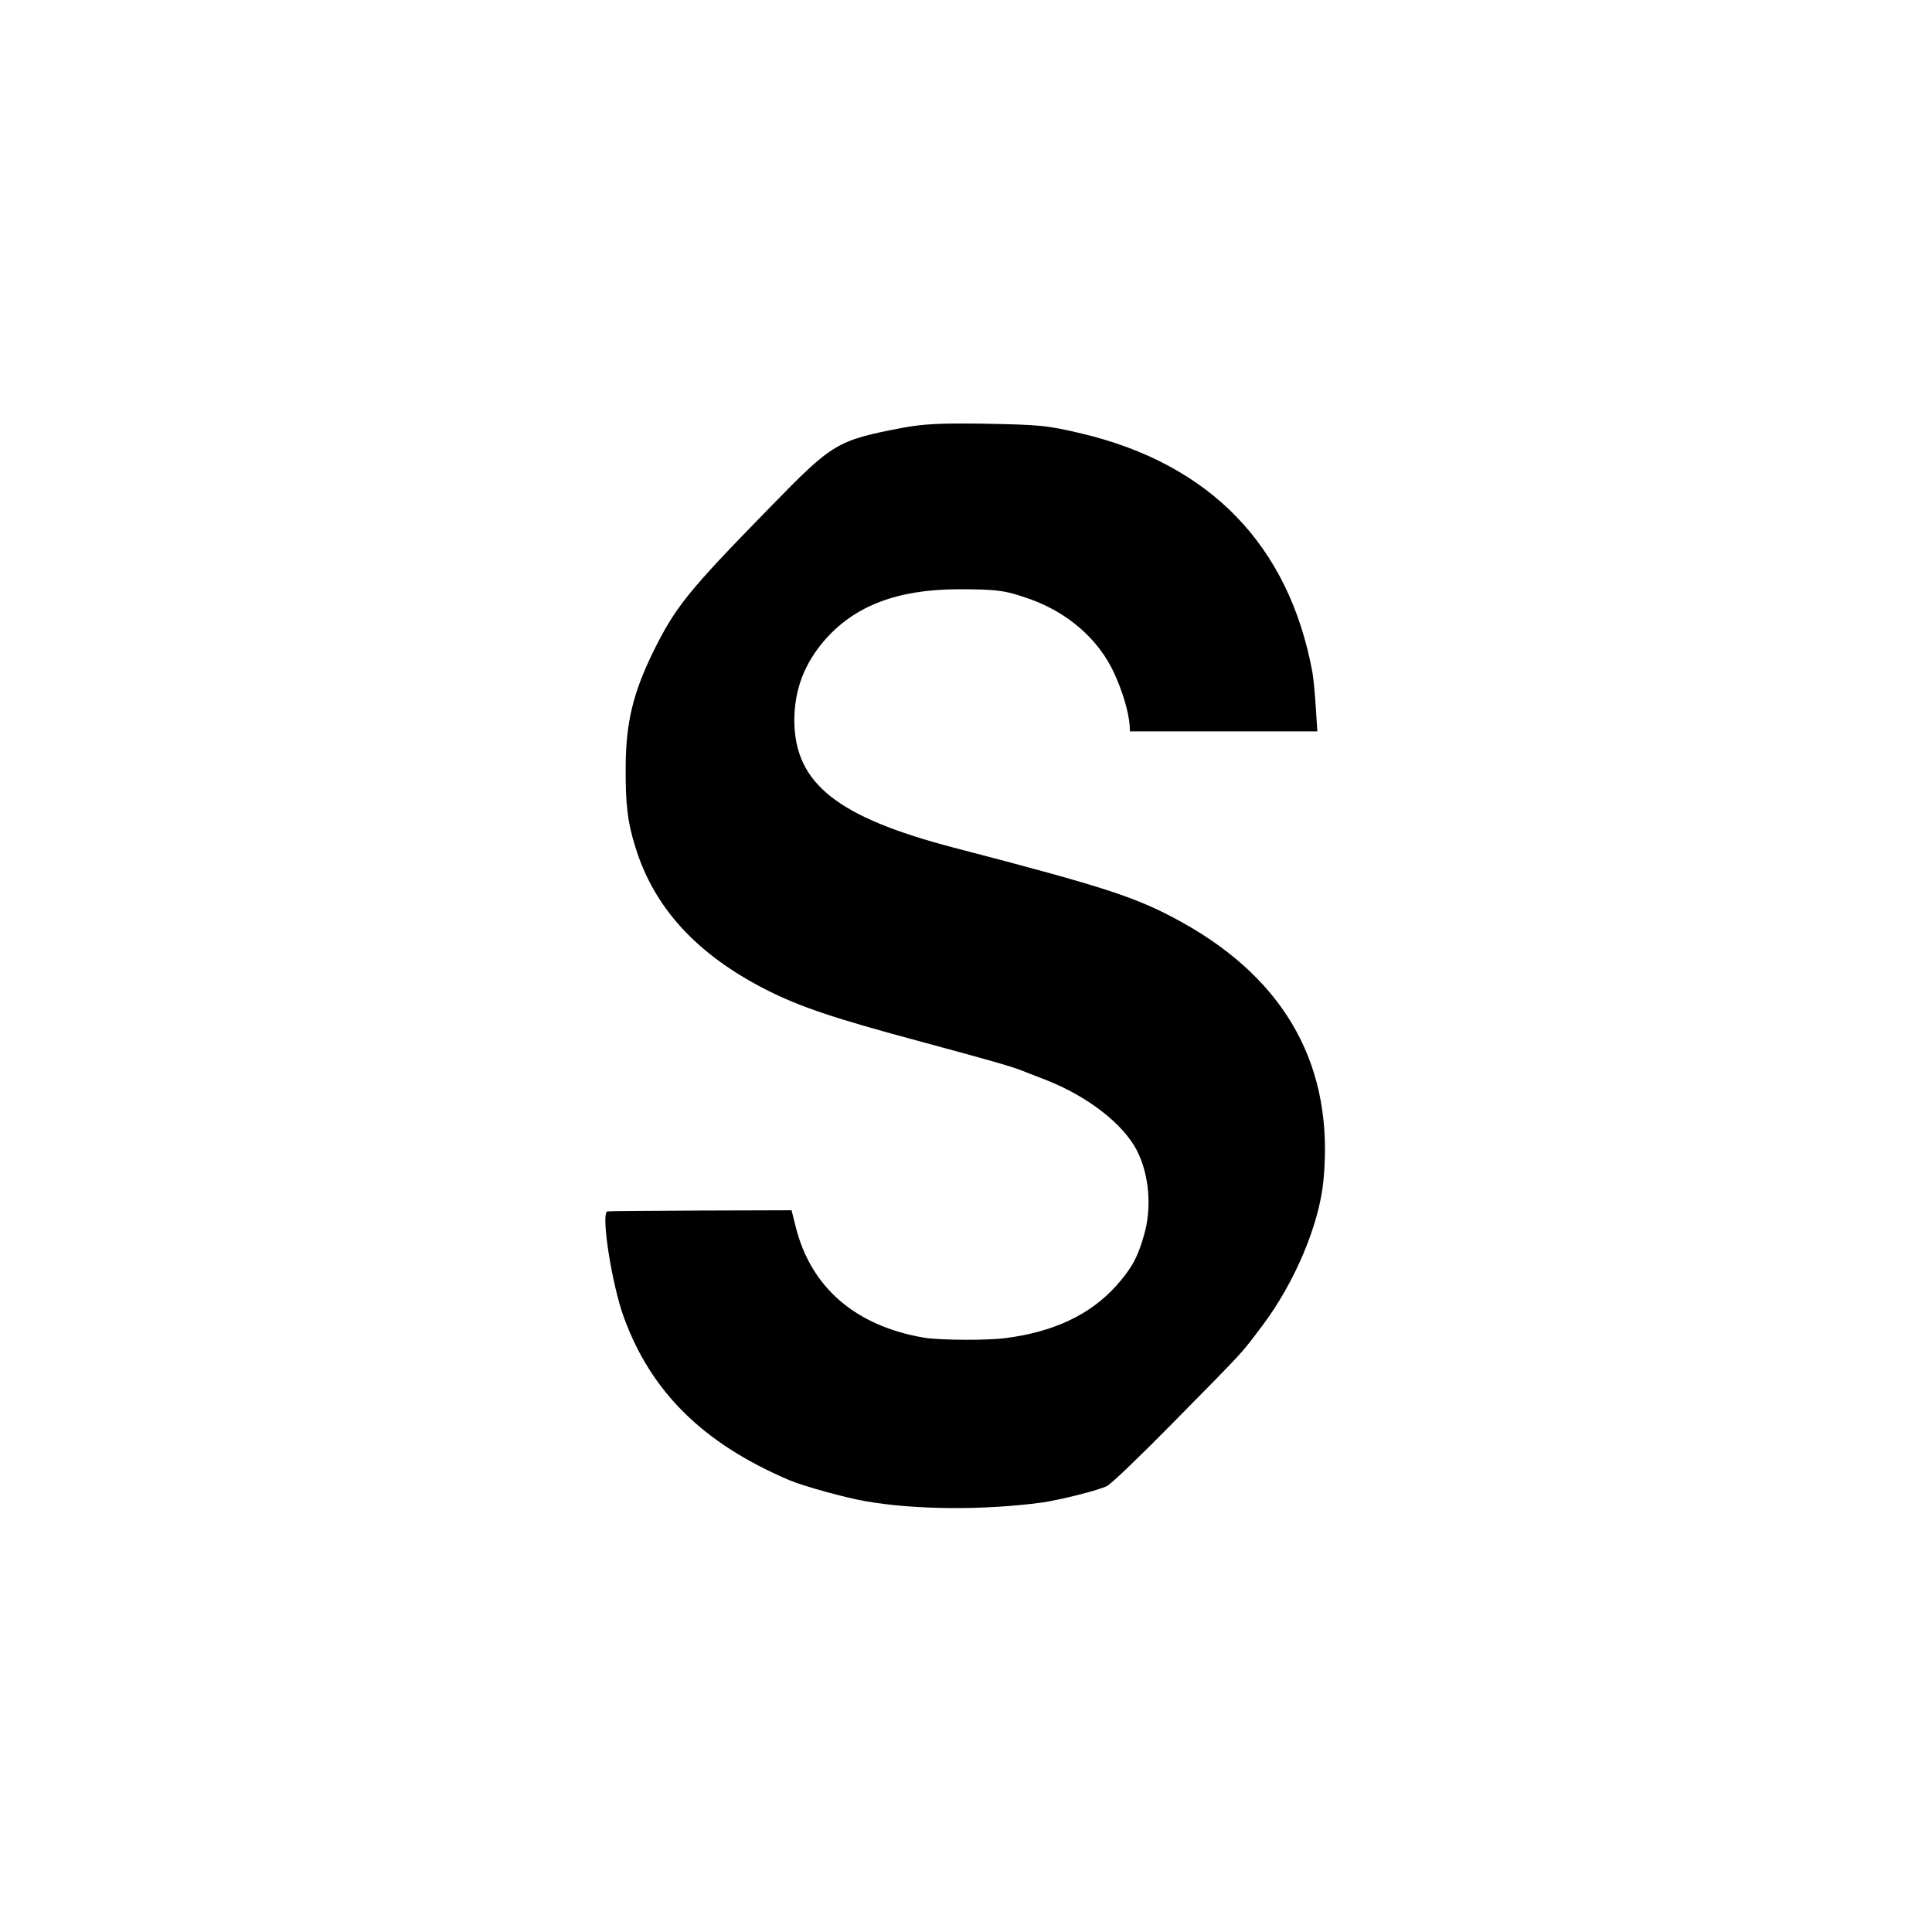 <?xml version="1.0" standalone="no"?>
<!DOCTYPE svg PUBLIC "-//W3C//DTD SVG 20010904//EN"
 "http://www.w3.org/TR/2001/REC-SVG-20010904/DTD/svg10.dtd">
<svg version="1.0" xmlns="http://www.w3.org/2000/svg"
 width="700pt" height="700pt" viewBox="0 0 700 700"
 preserveAspectRatio="xMidYMid meet">
<g transform="translate(0,700) scale(0.1,-0.1)"
fill="#000000" stroke="none">
<path d="M3270 5450 c-239 -46 -252 -54 -481 -289 -299 -306 -342 -360 -424
-526 -71 -146 -97 -253 -98 -410 -1 -137 6 -201 35 -294 68 -221 223 -389 474
-517 125 -63 244 -103 564 -189 248 -67 329 -90 365 -105 11 -4 52 -20 90 -35
148 -59 275 -158 324 -253 45 -88 55 -208 26 -307 -23 -82 -46 -122 -101 -184
-94 -104 -224 -166 -399 -189 -65 -9 -238 -8 -295 1 -250 42 -412 182 -467
402 l-15 60 -329 -1 c-181 -1 -333 -2 -338 -3 -25 -3 15 -262 59 -383 99 -272
288 -458 600 -591 49 -21 204 -64 275 -76 181 -32 432 -33 640 -5 64 9 208 45
236 60 15 7 123 111 240 230 271 275 245 248 322 350 118 156 207 368 222 526
40 409 -132 724 -510 935 -164 91 -269 126 -830 272 -420 110 -573 231 -577
455 -1 114 35 211 112 299 109 123 262 181 480 182 144 0 172 -4 260 -35 138
-49 248 -144 305 -265 31 -66 54 -142 58 -193 l1 -22 339 0 340 0 -6 93 c-3
50 -9 106 -12 122 -85 459 -370 753 -835 864 -127 30 -149 32 -360 36 -157 2
-213 -1 -290 -15z"/>
</g>
</svg>
